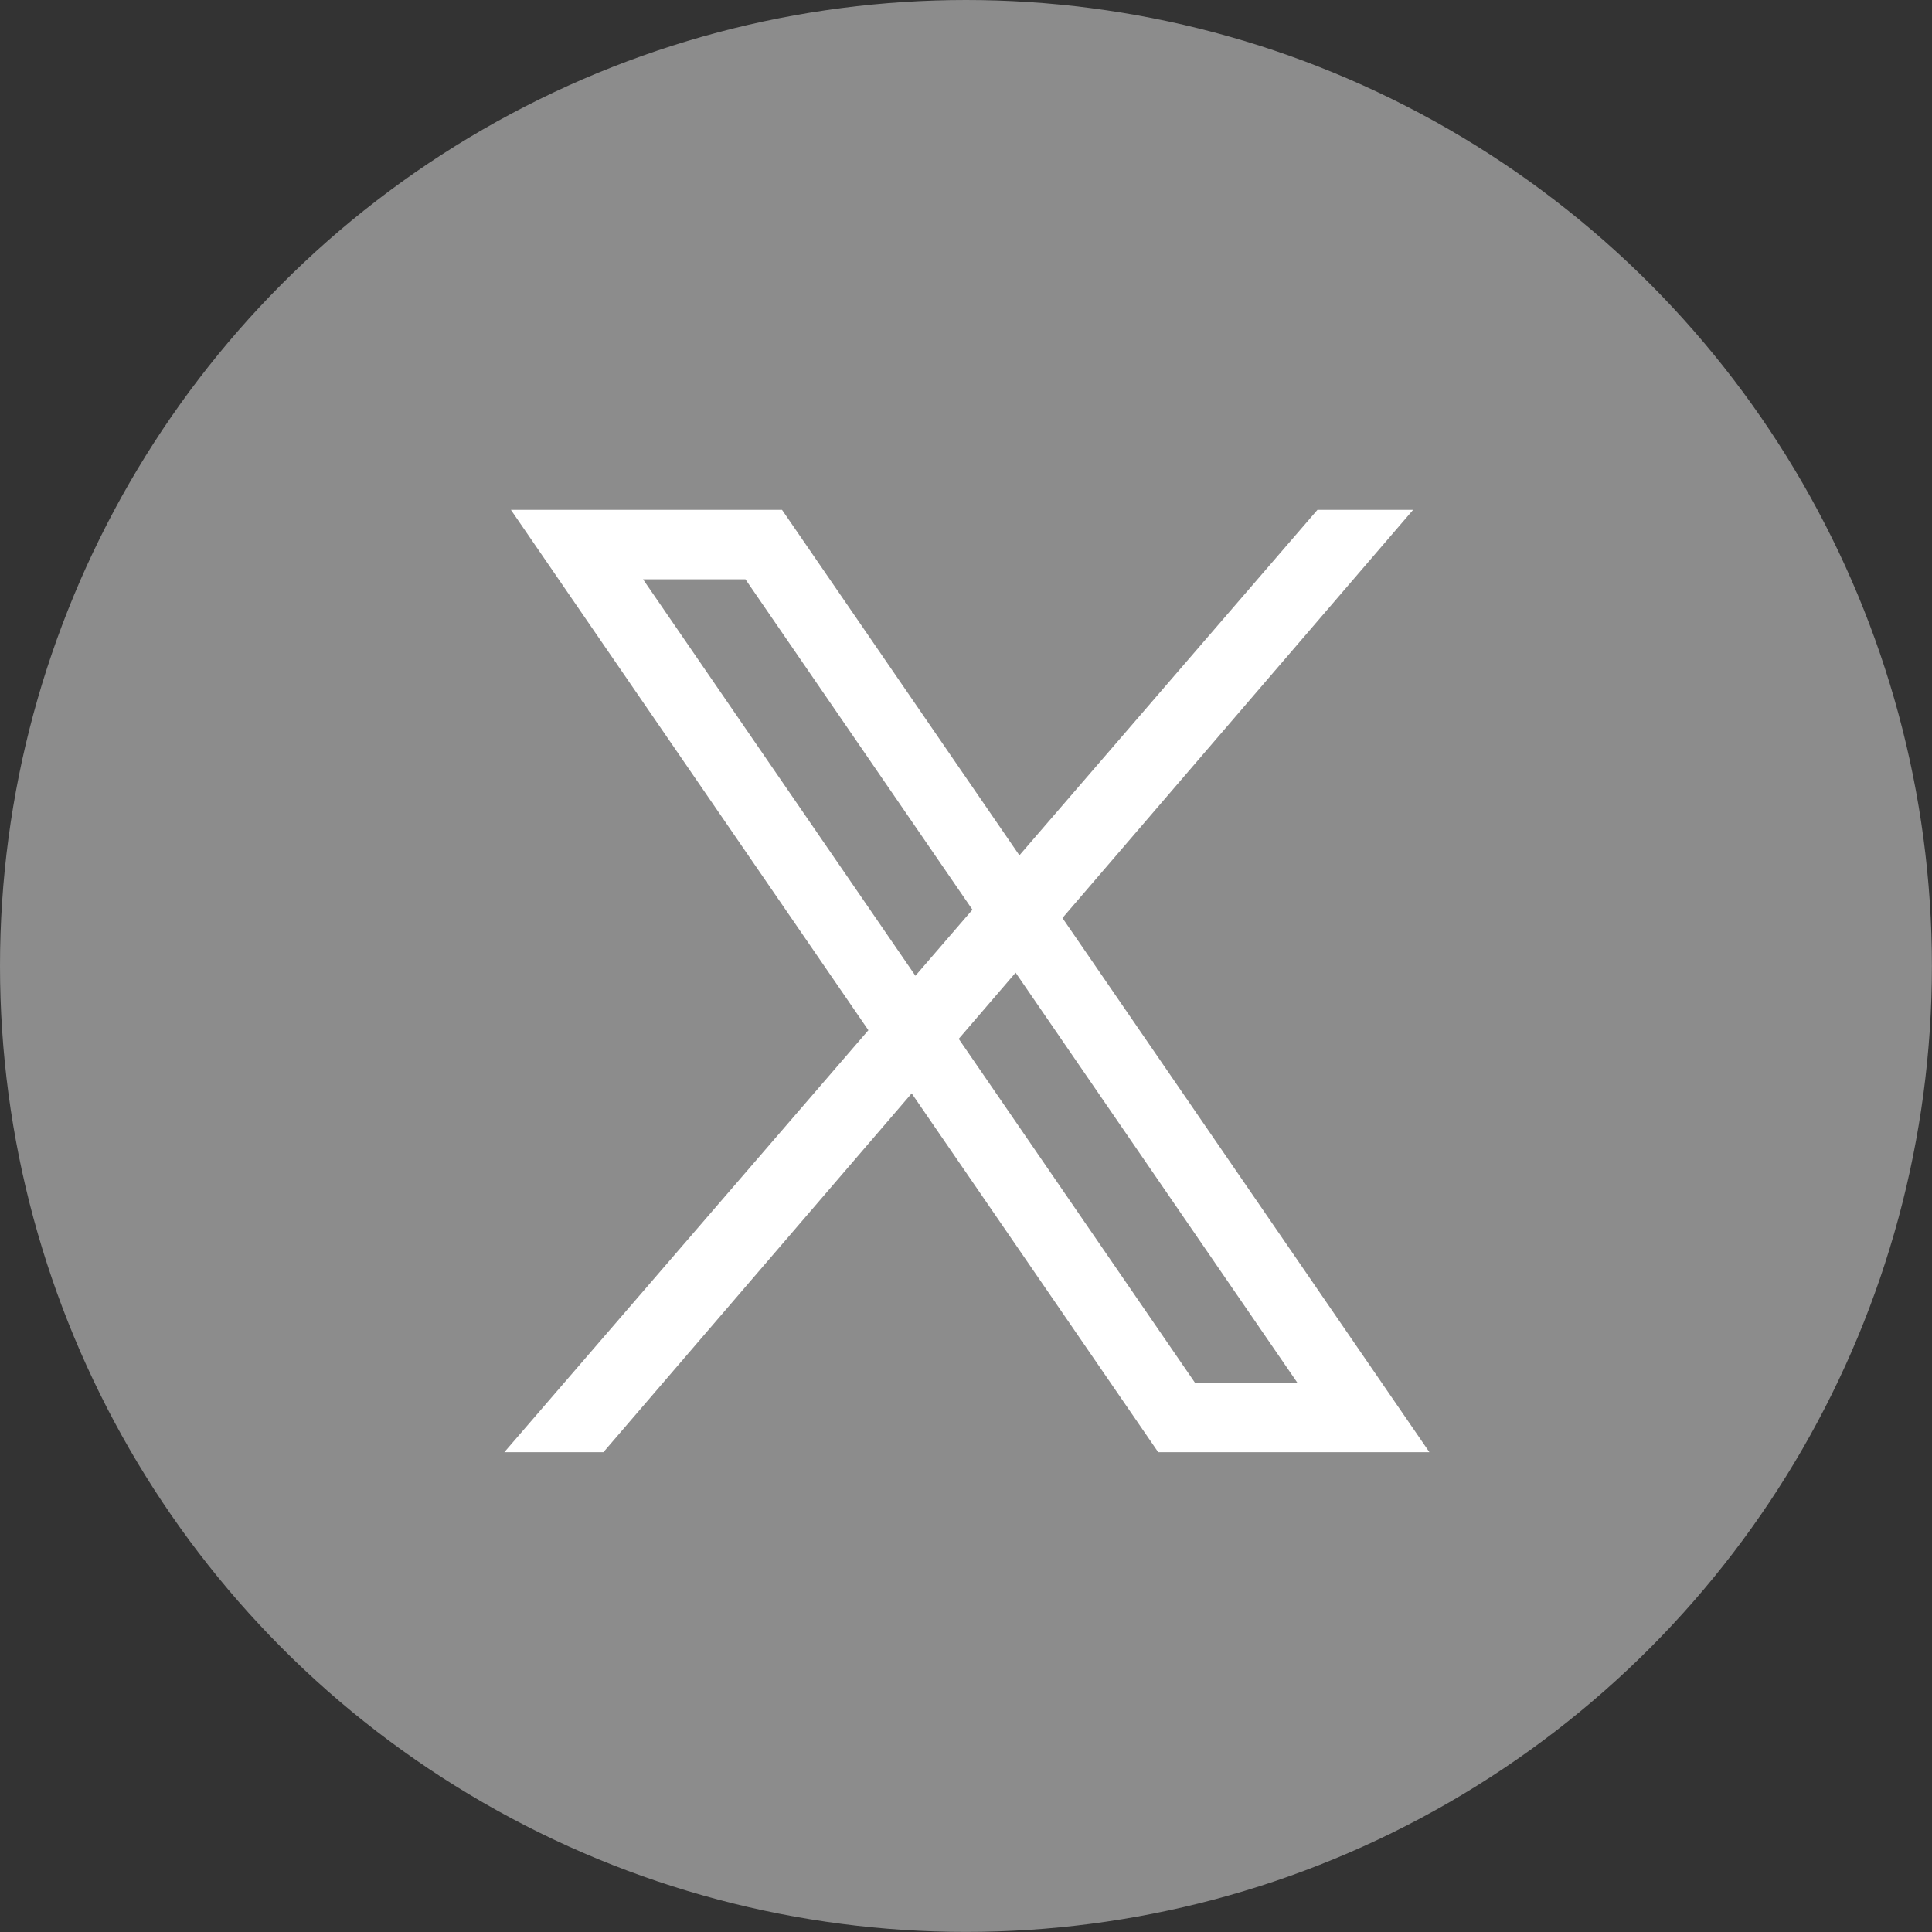 <?xml version="1.0" encoding="UTF-8"?>
<svg id="_レイヤー_2" data-name="レイヤー 2" xmlns="http://www.w3.org/2000/svg" viewBox="0 0 232.45 232.45">
  <rect x="0" y="0" width="232.45" height="232.45" fill="#333333" stroke="none"/>
  <defs>
    <style>
      .cls-1 {
        fill: #fff;
      }

      .cls-2 {
        fill: #8c8c8c;
      }
    </style>
  </defs>
  <g id="_レイヤー_5" data-name="レイヤー 5">
    <g>
      <circle class="cls-2" cx="116.22" cy="116.22" r="116.22"/>
      <path class="cls-1" d="M171.98,174.72l-44.15-64.27,42.19-49.11h-11.51l-35.86,41.57-28.56-41.57h-32.62l43.01,62.61-43.8,50.77h11.92l37.09-43.17,29.66,43.17h32.62ZM77.37,69.7h12.32l27.31,39.75-6.86,7.95-32.77-47.7ZM122.19,117.02l33.9,49.34h-12.32l-28.42-41.37,6.85-7.97Z"/>
    </g>
  </g>
</svg>